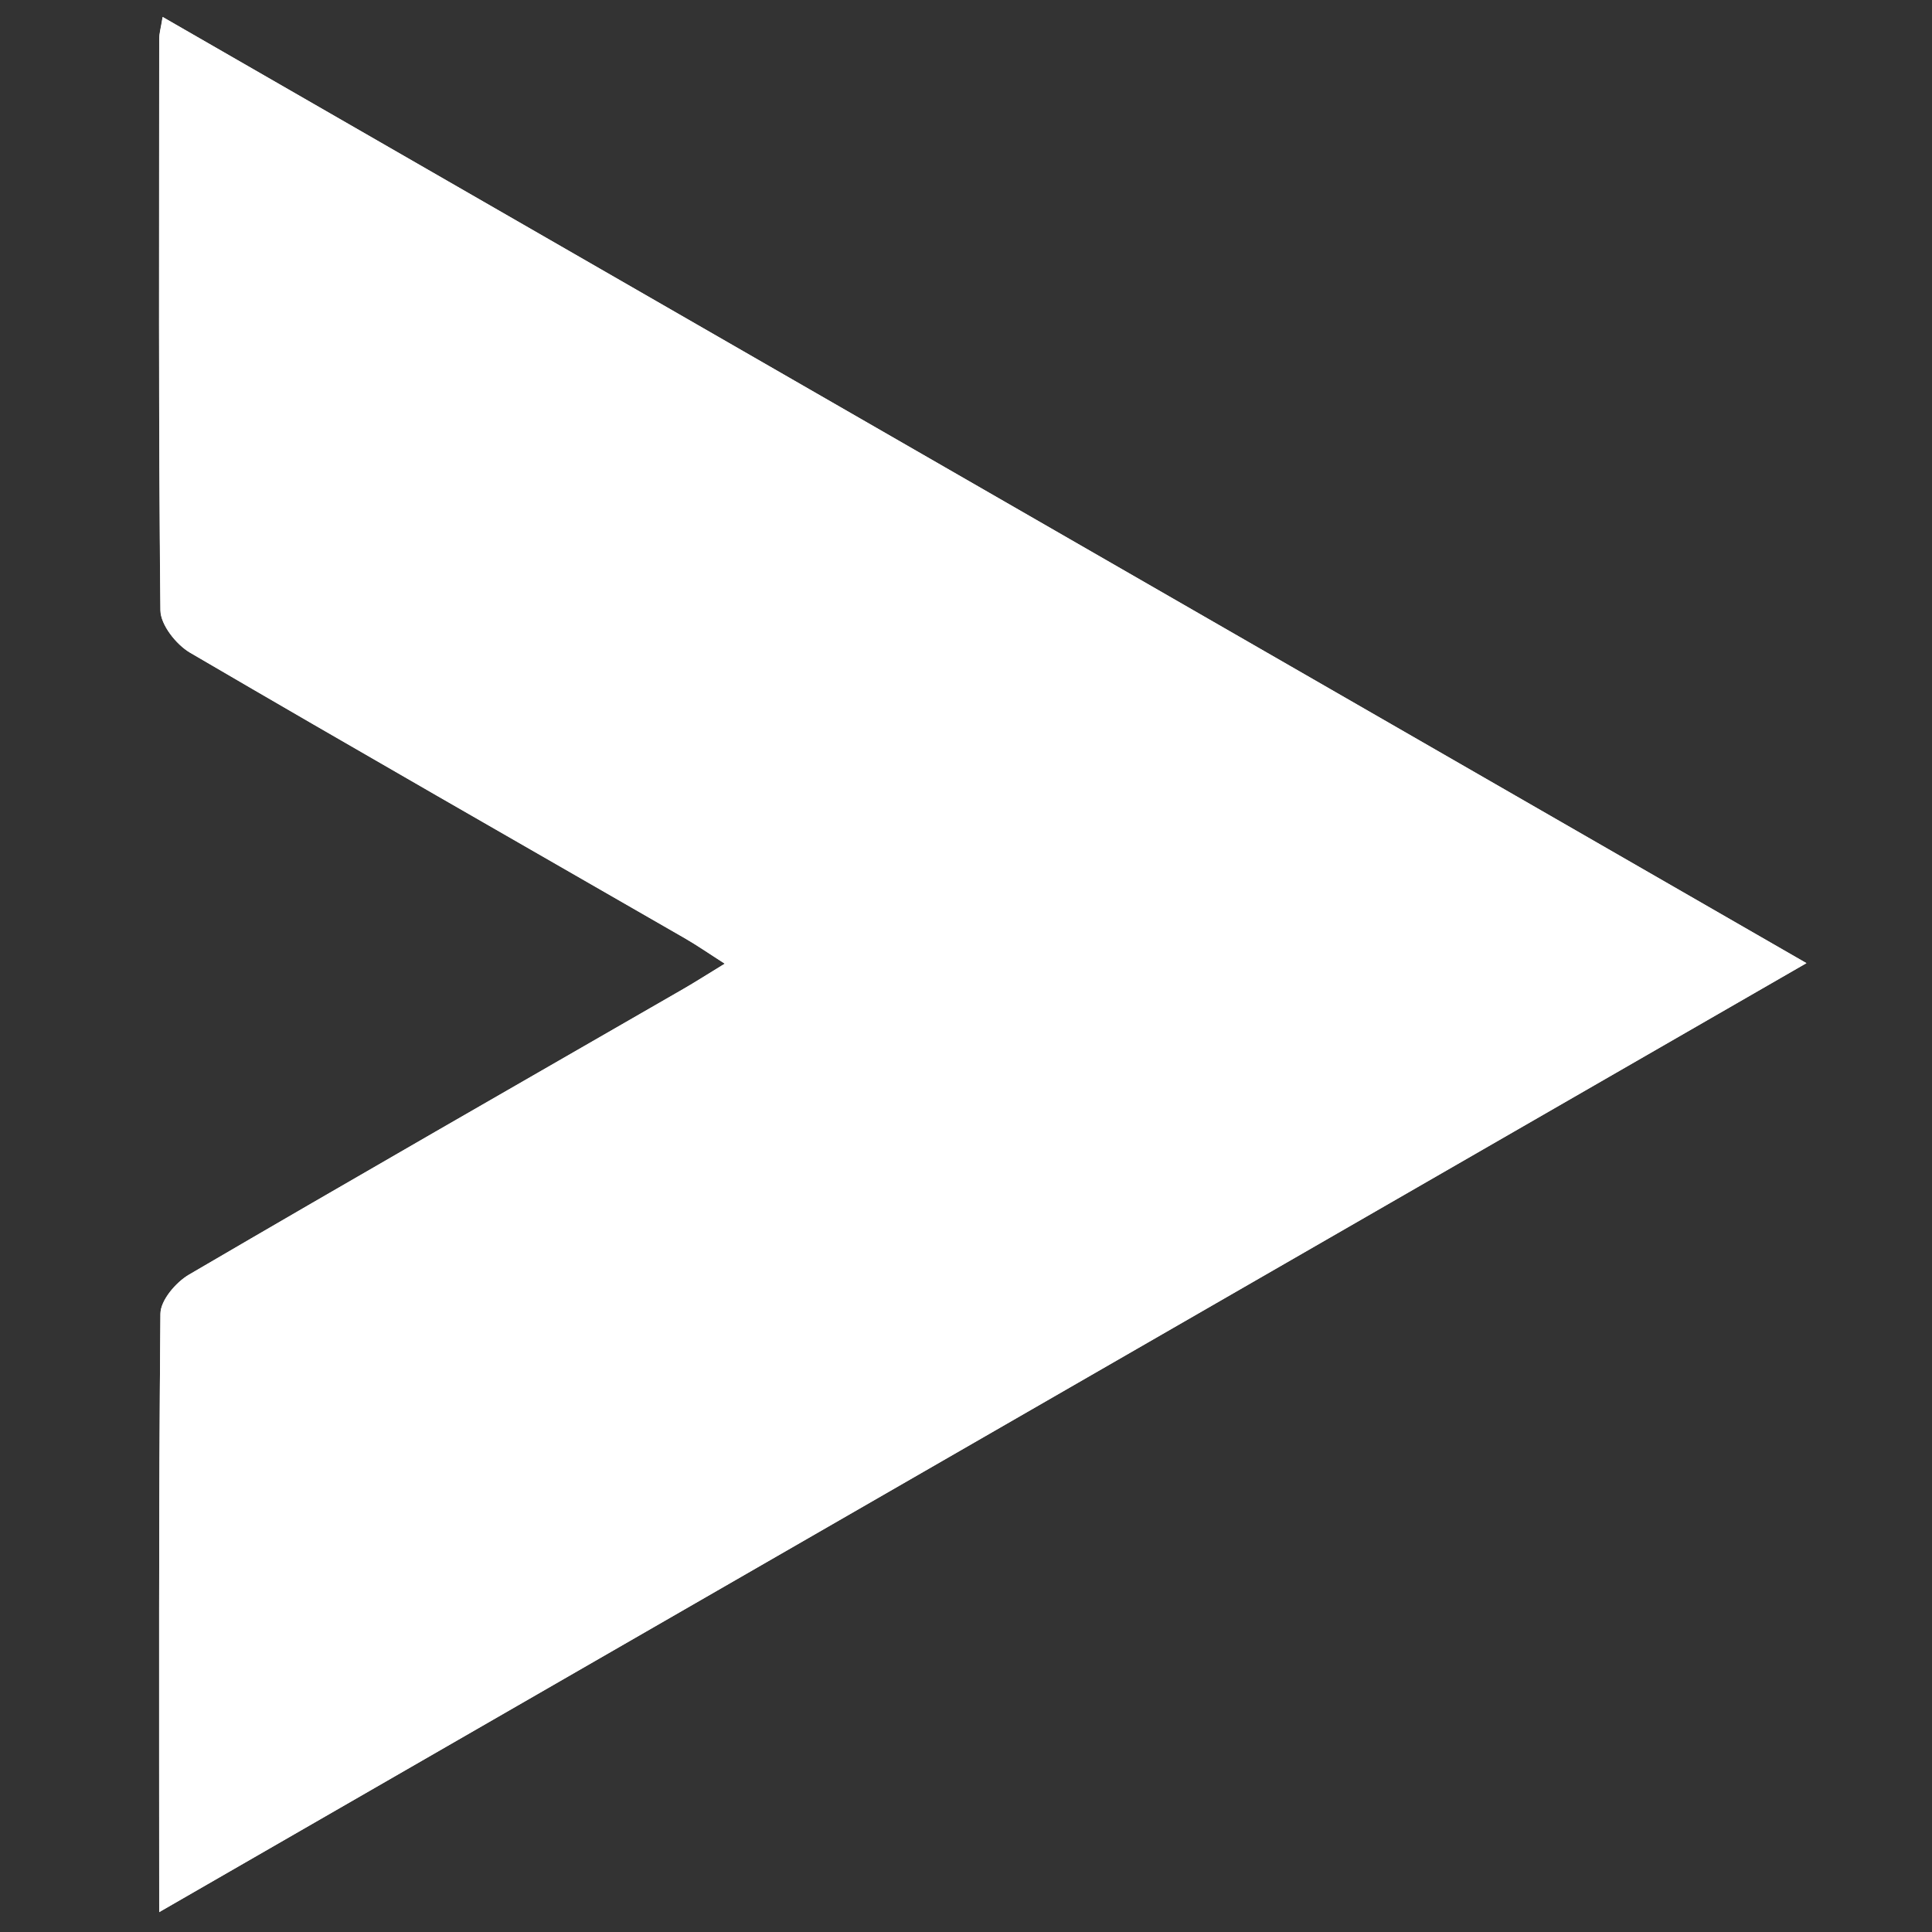 <?xml version="1.0" encoding="utf-8"?>
<!-- Generator: Adobe Illustrator 23.1.1, SVG Export Plug-In . SVG Version: 6.00 Build 0)  -->
<svg version="1.1" id="Calque_1" xmlns="http://www.w3.org/2000/svg" xmlns:xlink="http://www.w3.org/1999/xlink" x="0px" y="0px"
	 viewBox="0 0 2000 2000" enable-background="new 0 0 2000 2000" xml:space="preserve">
<rect x="0" y="0" width="2000" height="2000" fill="#333333" stroke="none"/>
<g>
	<path fill="#FFFFFF" d="M164.8,1979.4c571.5-329.2,1135-653.8,1705.2-982.3C1298,667.8,735.1,343.7,168.5,17.6
		c-1.9,11.7-3.5,16.9-3.5,22.2c-0.2,197.3-0.9,394.7,1.2,592c0.2,15,16.3,35.4,30.6,43.8C366.8,775.1,538,872.8,708.8,971.2
		c12.8,7.4,25,15.9,41.5,26.4c-18.5,11.3-30.5,19-42.8,26.1c-170.8,98.4-341.9,196.4-512,295.9c-13.5,7.9-29.3,26.5-29.4,40.3
		C164.2,1562.9,164.8,1765.9,164.8,1979.4z"/>
	<path fill="#FFFFFF" d="M164.8,1979.4c0-213.5-0.6-416.5,1.3-619.5c0.1-13.8,16-32.4,29.4-40.3c170.1-99.5,341.2-197.5,512-295.9
		c12.3-7.1,24.3-14.8,42.8-26.1c-16.5-10.6-28.7-19.1-41.5-26.4c-170.8-98.3-342-196.1-512.2-295.6c-14.3-8.4-30.4-28.8-30.6-43.8
		c-2-197.3-1.3-394.7-1.2-592c0-5.3,1.6-10.5,3.5-22.2C735.1,343.7,1298,667.8,1870,997C1299.8,1325.5,736.3,1650.1,164.8,1979.4z"
		/>
</g>
</svg>
